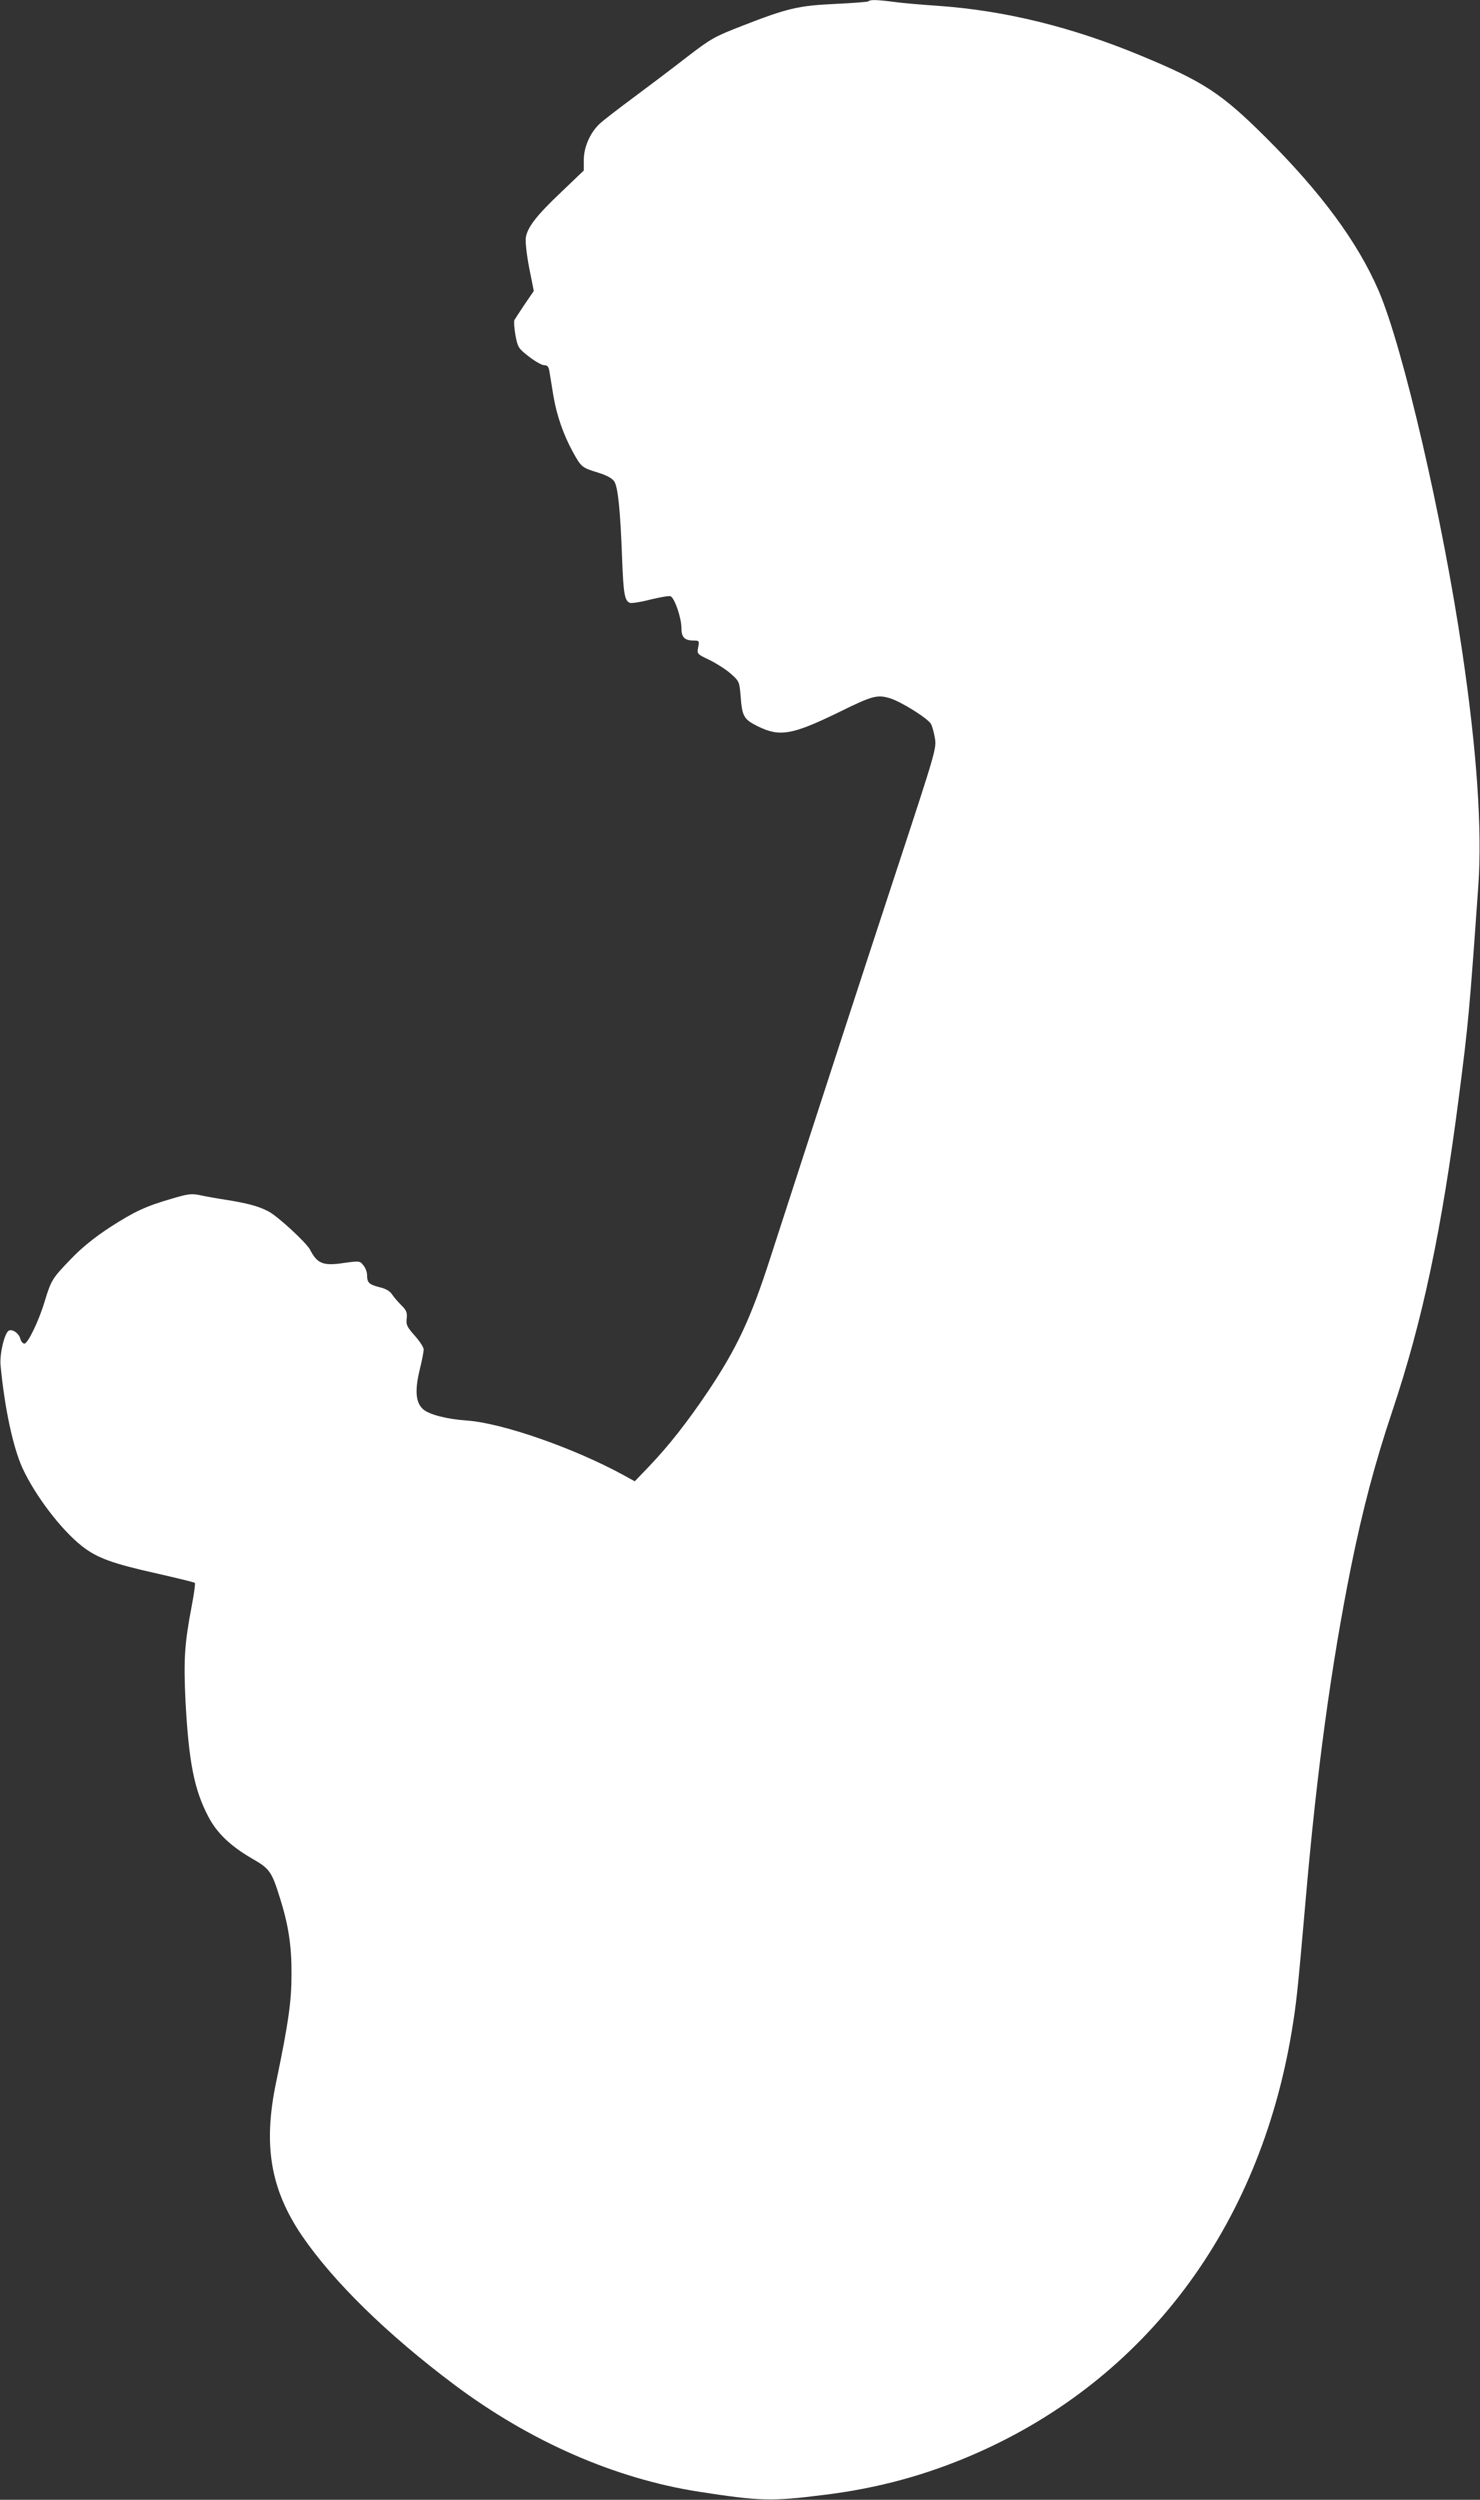 <?xml version="1.0" standalone="no"?>
<!DOCTYPE svg PUBLIC "-//W3C//DTD SVG 20010904//EN"
 "http://www.w3.org/TR/2001/REC-SVG-20010904/DTD/svg10.dtd">
<svg version="1.0" xmlns="http://www.w3.org/2000/svg"
 width="758pt" height="1280pt" viewBox="0 0 758 1280"
 preserveAspectRatio="xMidYMid meet">
<rect x="0" y="0" width="758" height="1280" fill="#333333" stroke="none"/>
<g transform="translate(0,1280) scale(0.1,-0.1)"
fill="#ffffff" stroke="none">
<path d="M4447 12793 c-4 -3 -80 -9 -169 -13 -190 -9 -245 -22 -476 -112 -144
-56 -160 -65 -285 -161 -72 -56 -195 -149 -272 -206 -77 -57 -155 -117 -174
-135 -48 -45 -81 -119 -81 -185 l0 -54 -115 -110 c-127 -120 -173 -180 -182
-233 -3 -20 4 -86 17 -154 l24 -120 -46 -67 c-25 -38 -49 -74 -53 -81 -4 -7
-1 -43 5 -79 12 -62 15 -67 69 -109 31 -24 66 -44 78 -44 17 0 23 -7 27 -32 3
-18 12 -74 20 -123 17 -102 52 -202 101 -291 42 -76 46 -79 128 -104 45 -14
72 -29 83 -45 19 -29 31 -145 40 -390 7 -187 13 -221 40 -232 8 -3 56 4 105
17 49 12 96 20 103 17 21 -8 56 -111 56 -162 0 -49 16 -65 65 -65 26 0 27 -2
21 -34 -7 -34 -6 -35 57 -65 35 -17 84 -48 109 -70 44 -39 45 -42 51 -113 8
-108 16 -121 90 -158 111 -54 174 -43 409 71 176 87 200 93 265 74 57 -17 196
-104 211 -132 6 -10 15 -42 20 -71 9 -53 7 -61 -194 -672 -181 -550 -396
-1211 -650 -1995 -99 -307 -169 -456 -316 -677 -110 -163 -202 -280 -305 -388
l-72 -75 -58 32 c-255 139 -620 266 -800 279 -104 7 -197 31 -227 59 -37 34
-42 94 -17 199 12 48 21 96 21 106 0 11 -21 43 -46 71 -40 45 -45 56 -41 88 3
30 -1 41 -27 67 -17 17 -39 42 -48 56 -11 17 -33 30 -65 37 -53 14 -63 23 -63
62 0 15 -8 37 -19 50 -18 23 -20 23 -100 12 -106 -16 -136 -4 -173 68 -19 36
-168 174 -215 197 -49 26 -108 41 -213 58 -47 7 -107 18 -135 24 -43 9 -61 7
-139 -16 -139 -40 -197 -67 -324 -149 -79 -52 -144 -104 -200 -163 -93 -96
-100 -107 -132 -212 -29 -99 -87 -220 -105 -220 -8 0 -17 11 -21 25 -7 27 -38
50 -58 42 -22 -9 -49 -120 -43 -179 21 -221 64 -419 112 -525 65 -141 198
-316 305 -400 76 -60 155 -89 379 -139 106 -24 196 -46 199 -49 3 -3 -4 -56
-16 -118 -37 -193 -42 -276 -32 -487 17 -312 44 -453 117 -592 43 -83 113
-150 221 -213 93 -53 103 -67 145 -201 44 -139 61 -247 60 -394 0 -138 -16
-251 -79 -553 -67 -321 -29 -546 132 -784 161 -236 438 -507 781 -764 389
-291 823 -481 1254 -548 311 -48 370 -50 639 -16 278 34 530 103 780 213 868
382 1447 1154 1615 2156 25 151 31 209 71 666 57 663 131 1208 234 1720 60
295 122 529 211 795 155 463 253 924 343 1625 45 350 52 419 97 1060 21 291
-7 695 -82 1203 -101 686 -303 1557 -428 1848 -107 248 -294 502 -578 785
-226 225 -317 285 -635 417 -355 148 -700 233 -1043 257 -88 6 -193 15 -233
21 -86 11 -116 11 -125 2z"/>
</g>
</svg>
